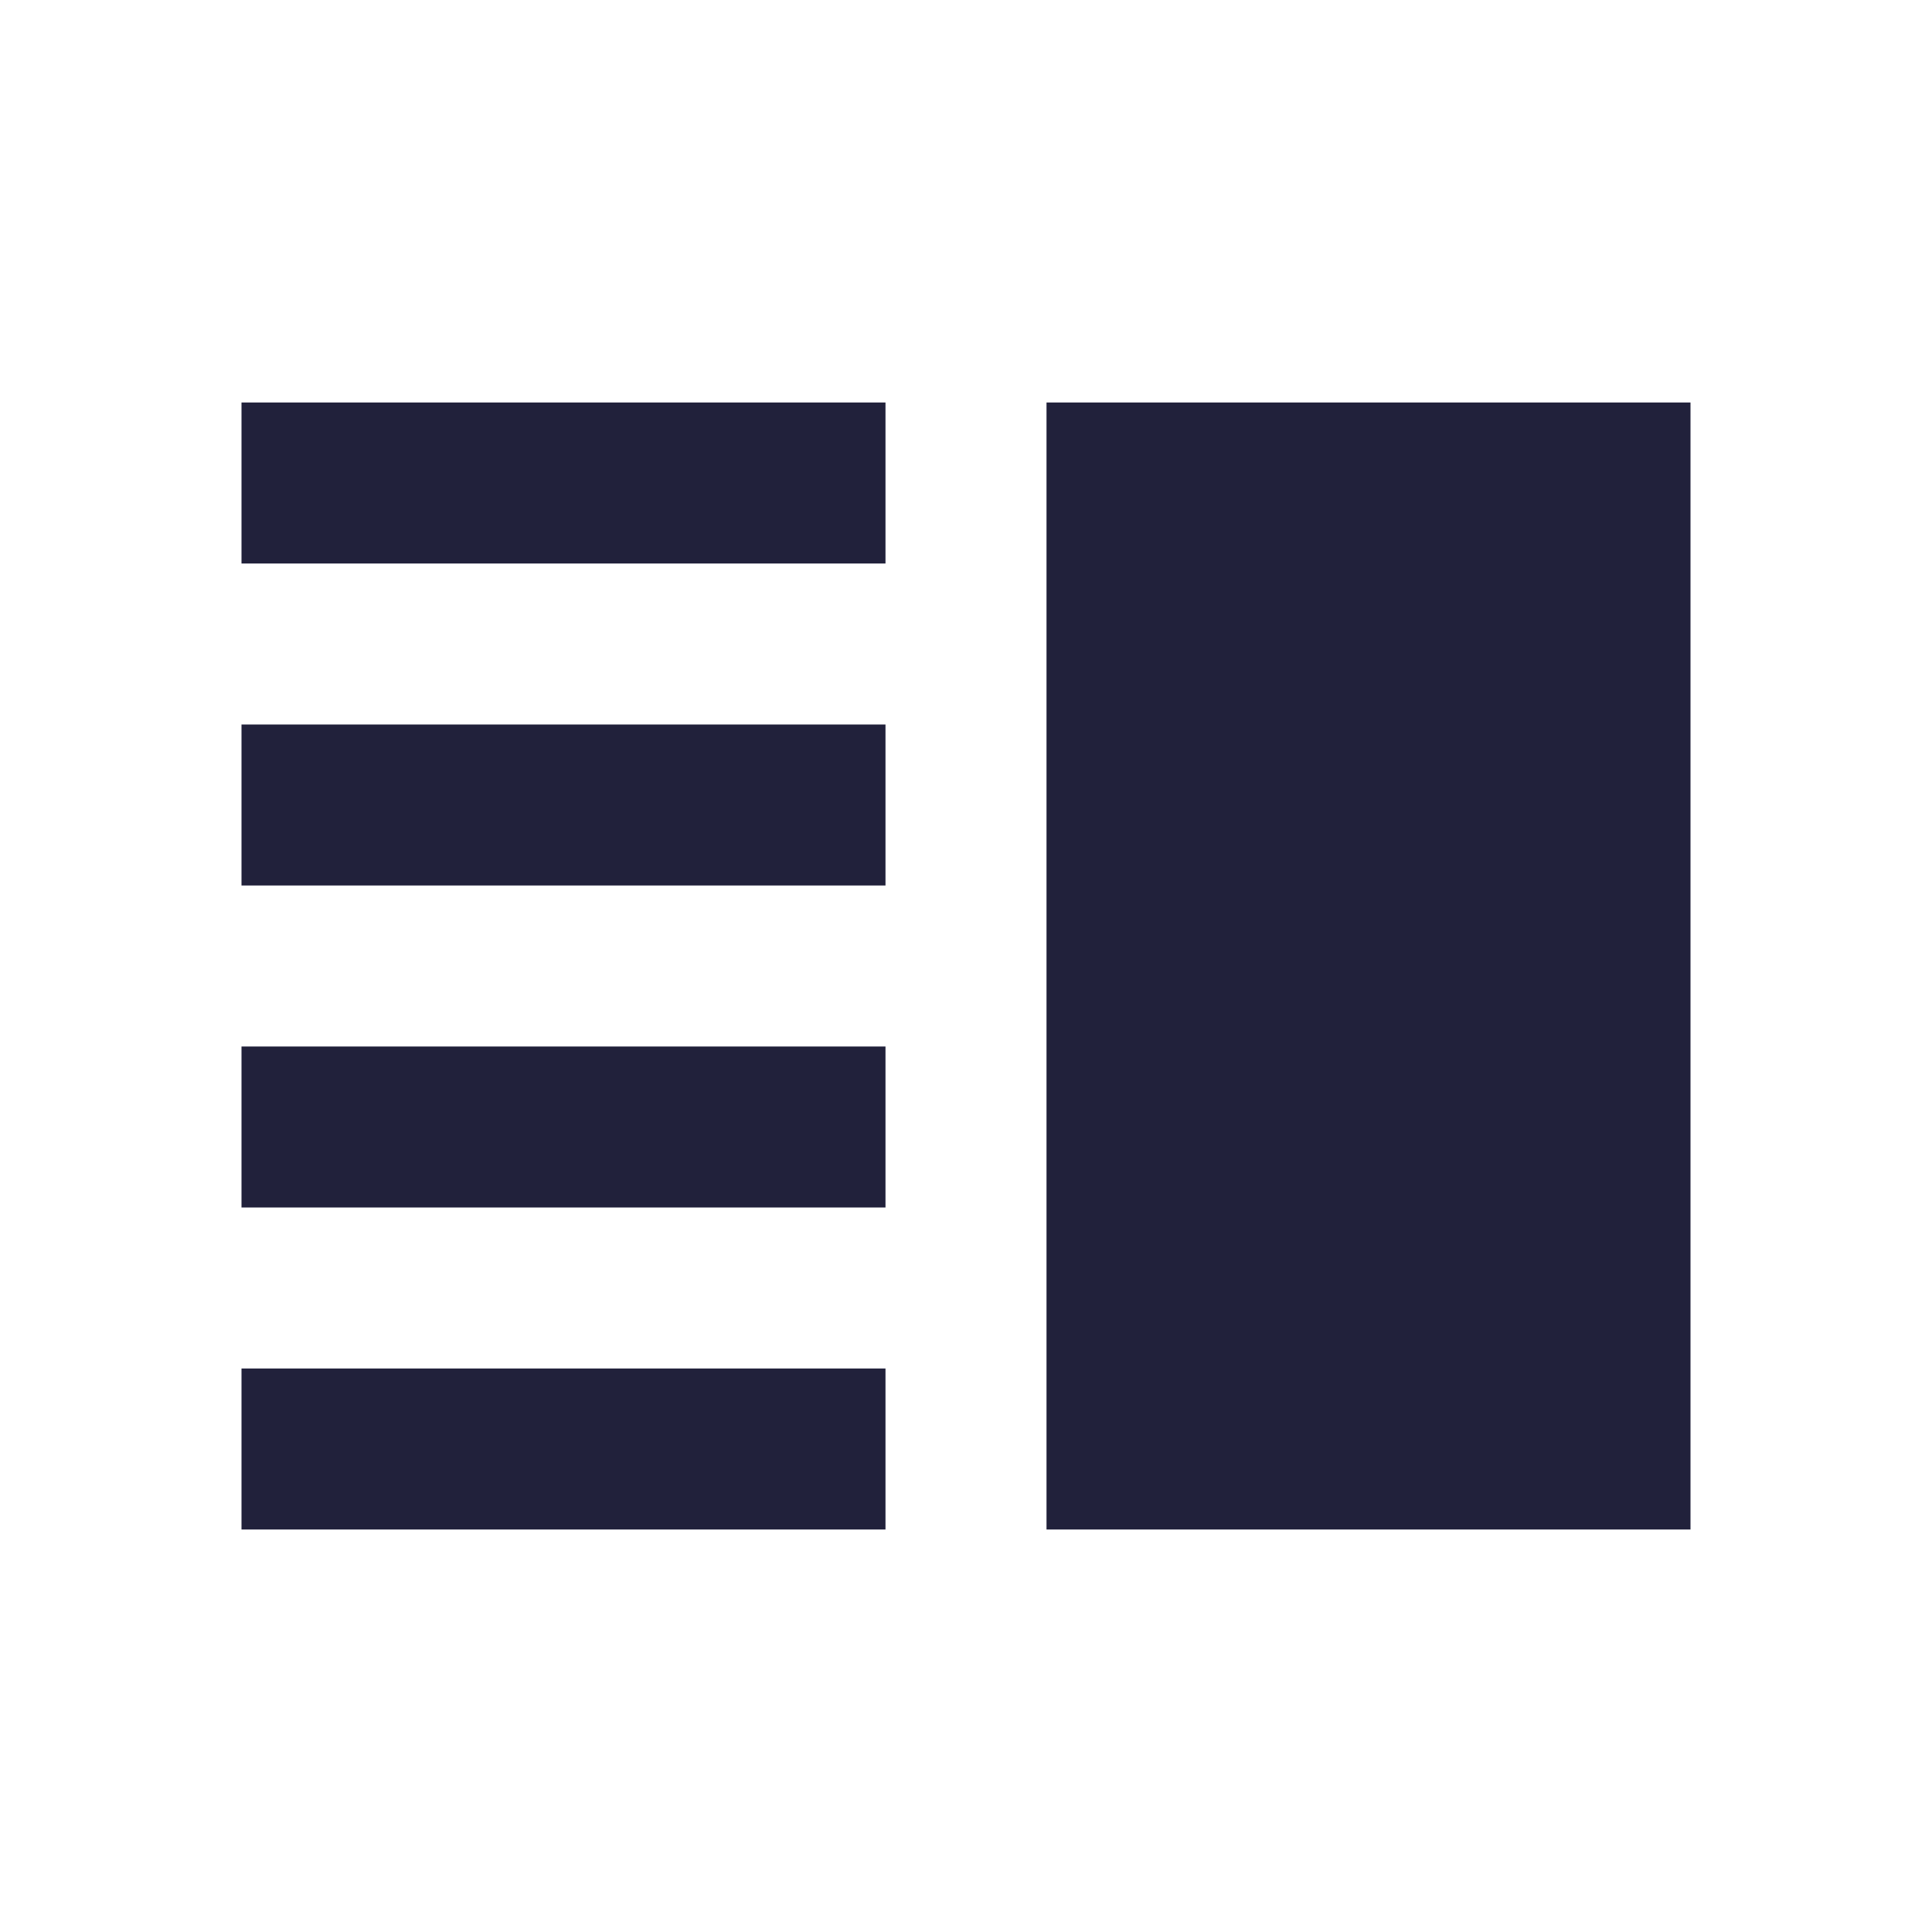 <svg width="70" height="70" viewBox="0 0 70 70" fill="none" xmlns="http://www.w3.org/2000/svg">
<g clip-path="url(#clip0_100_570)">
<path d="M8.75 43.75H32.083V37.917H8.75V43.75ZM8.75 55.417H32.083V49.583H8.75V55.417ZM8.75 32.083H32.083V26.25H8.75V32.083ZM8.75 14.583V20.417H32.083V14.583H8.75ZM37.917 14.583H61.25V55.417H37.917V14.583Z" fill="#21213B"/>
</g>
<defs>
<clipPath id="clip0_100_570">
<rect width="70" height="70" fill="white"/>
</clipPath>
</defs>
</svg>
